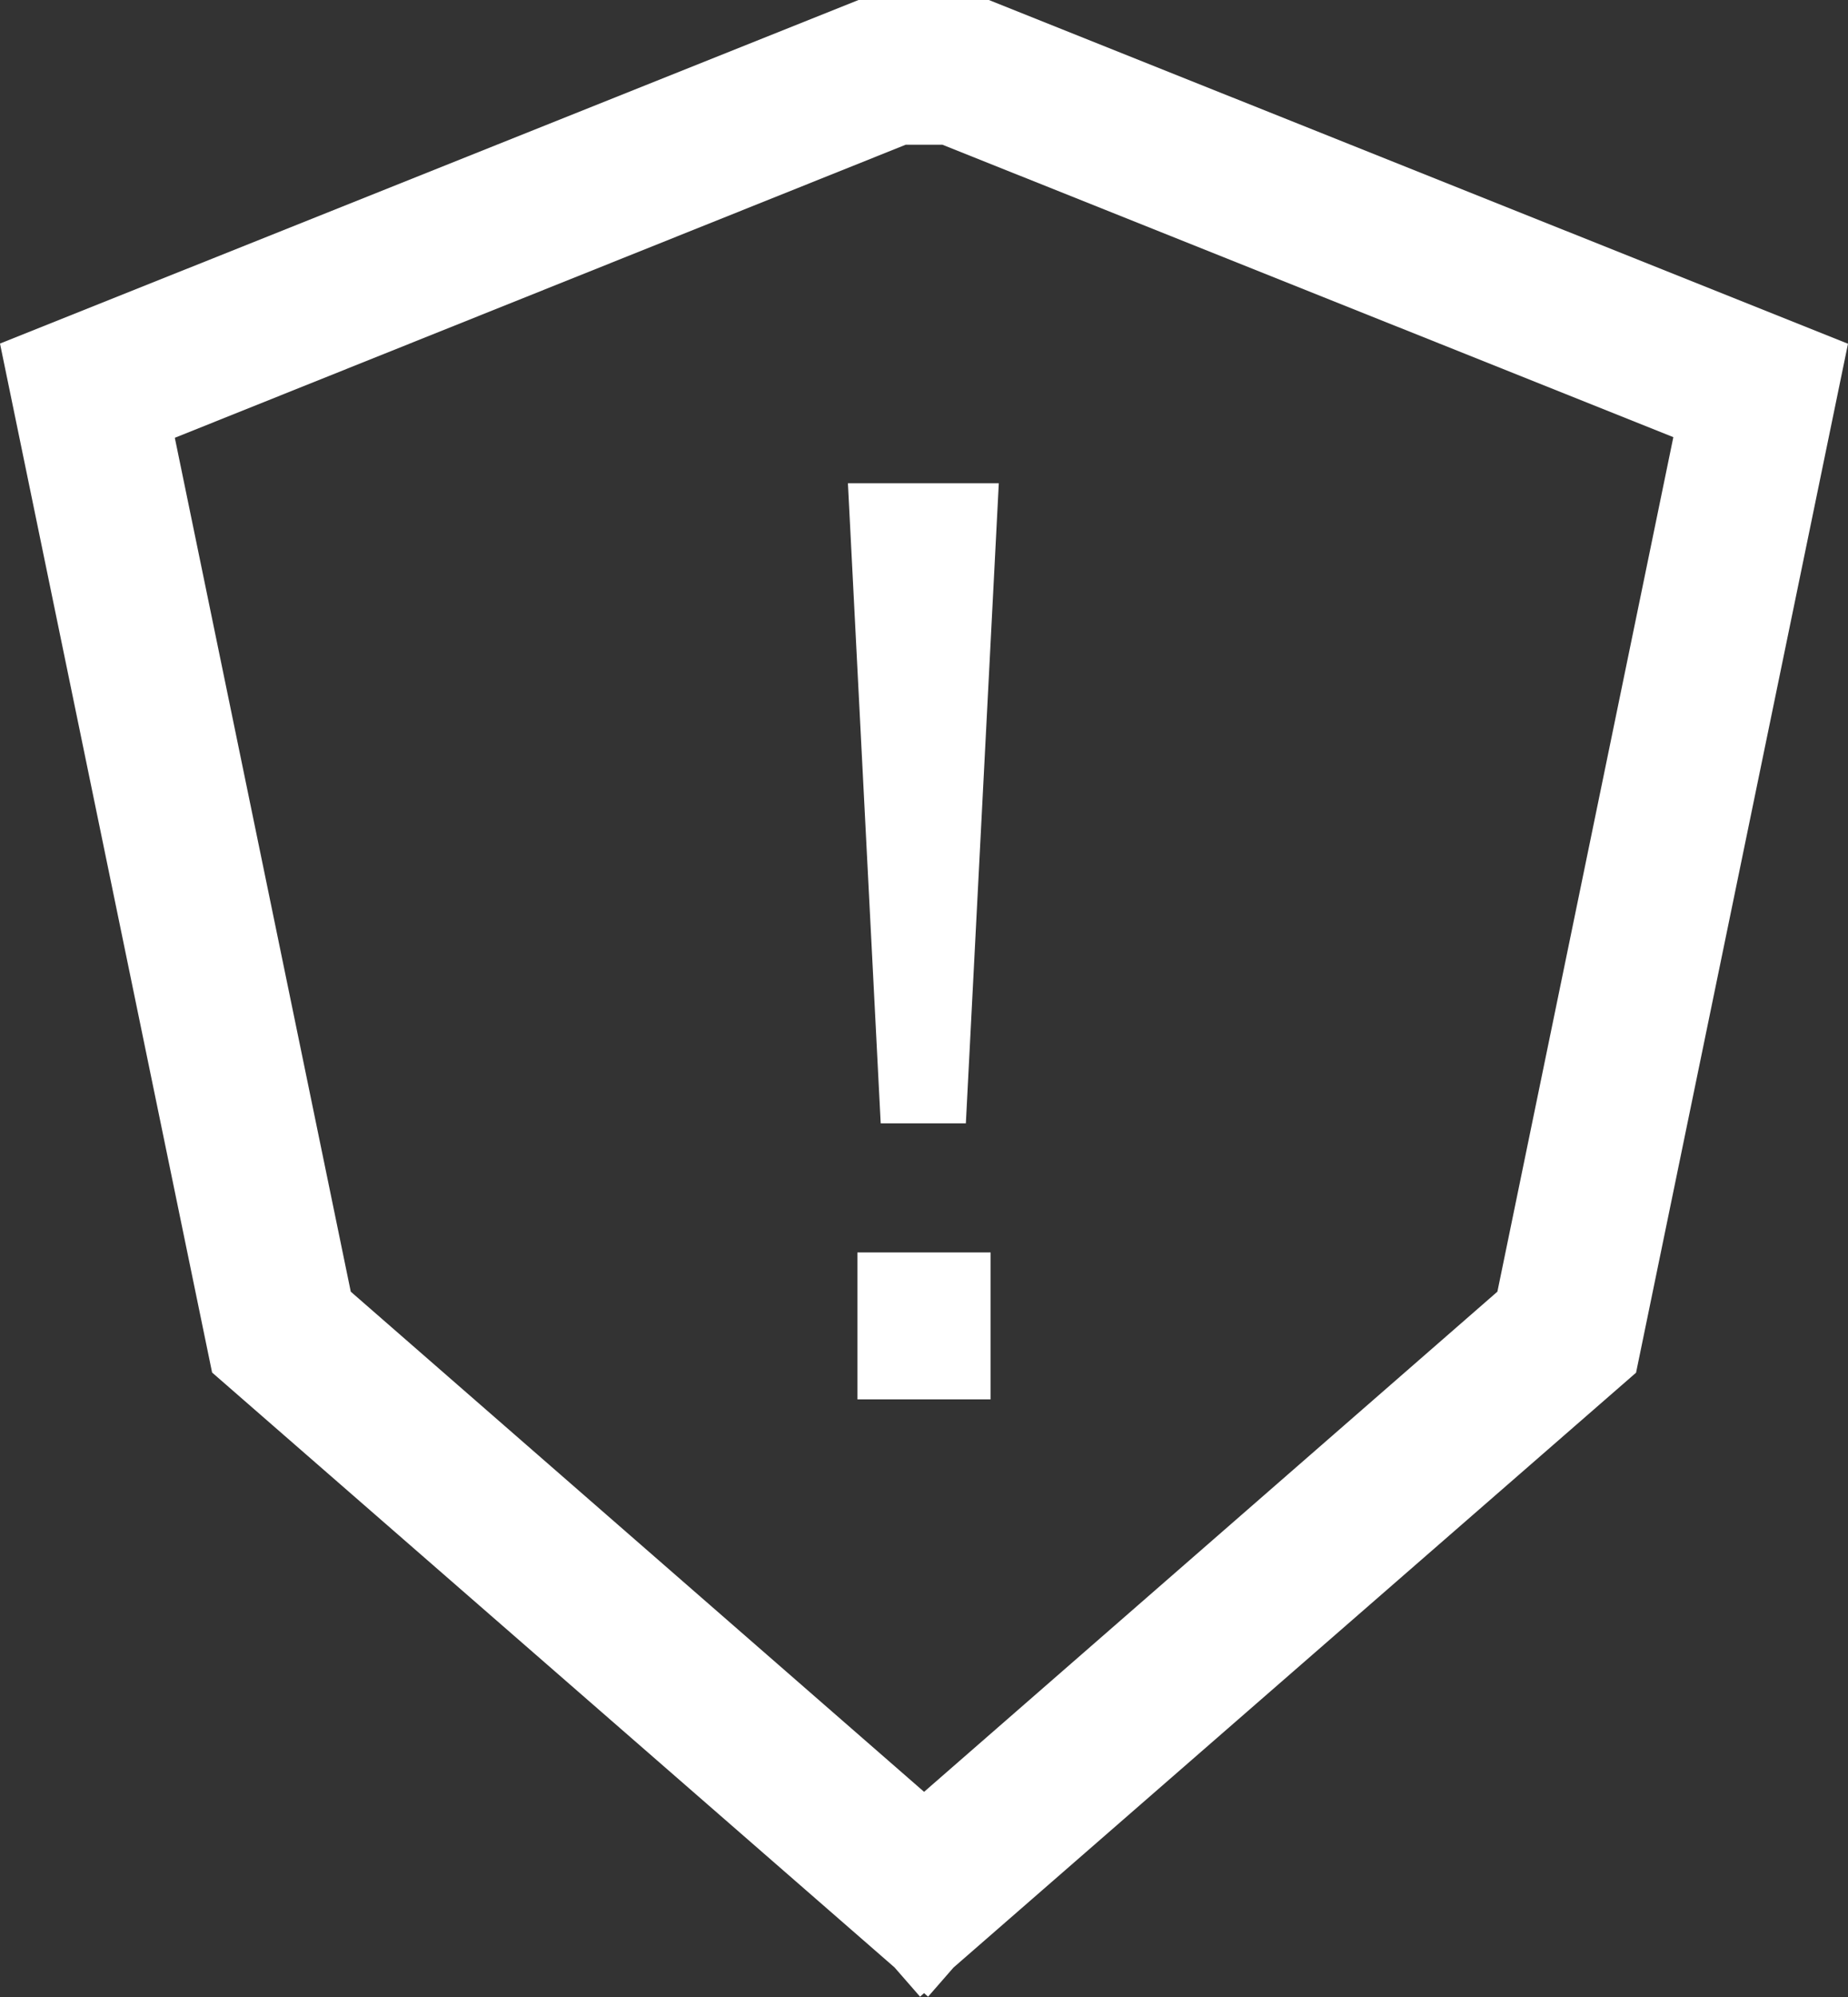 <svg xmlns="http://www.w3.org/2000/svg" viewBox="0 0 115.01 124.23"><rect x="0" y="0" width="115.01" height="124.23" fill="#333333" stroke="none"/><defs><style>.cls-1{fill:#fff;}</style></defs><g id="Layer_2" data-name="Layer 2"><g id="Layer_2-2" data-name="Layer 2"><path class="cls-1" d="M61.54,0,53.43,0,0,21.37l13.2,64,42.47,37,1.59,1.82.25-.22.25.22,1.58-1.81,42.48-37,13.19-64ZM93.19,80.34,57.51,111.45,21.83,80.34,10.88,27.23,56.37,9h2.28l45.49,18.19Z"/><rect class="cls-1" x="53.36" y="77.9" width="8.29" height="9.14"/><polygon class="cls-1" points="54.81 69.87 60.11 69.87 62.16 30.06 52.77 30.06 54.81 69.87"/></g></g></svg>